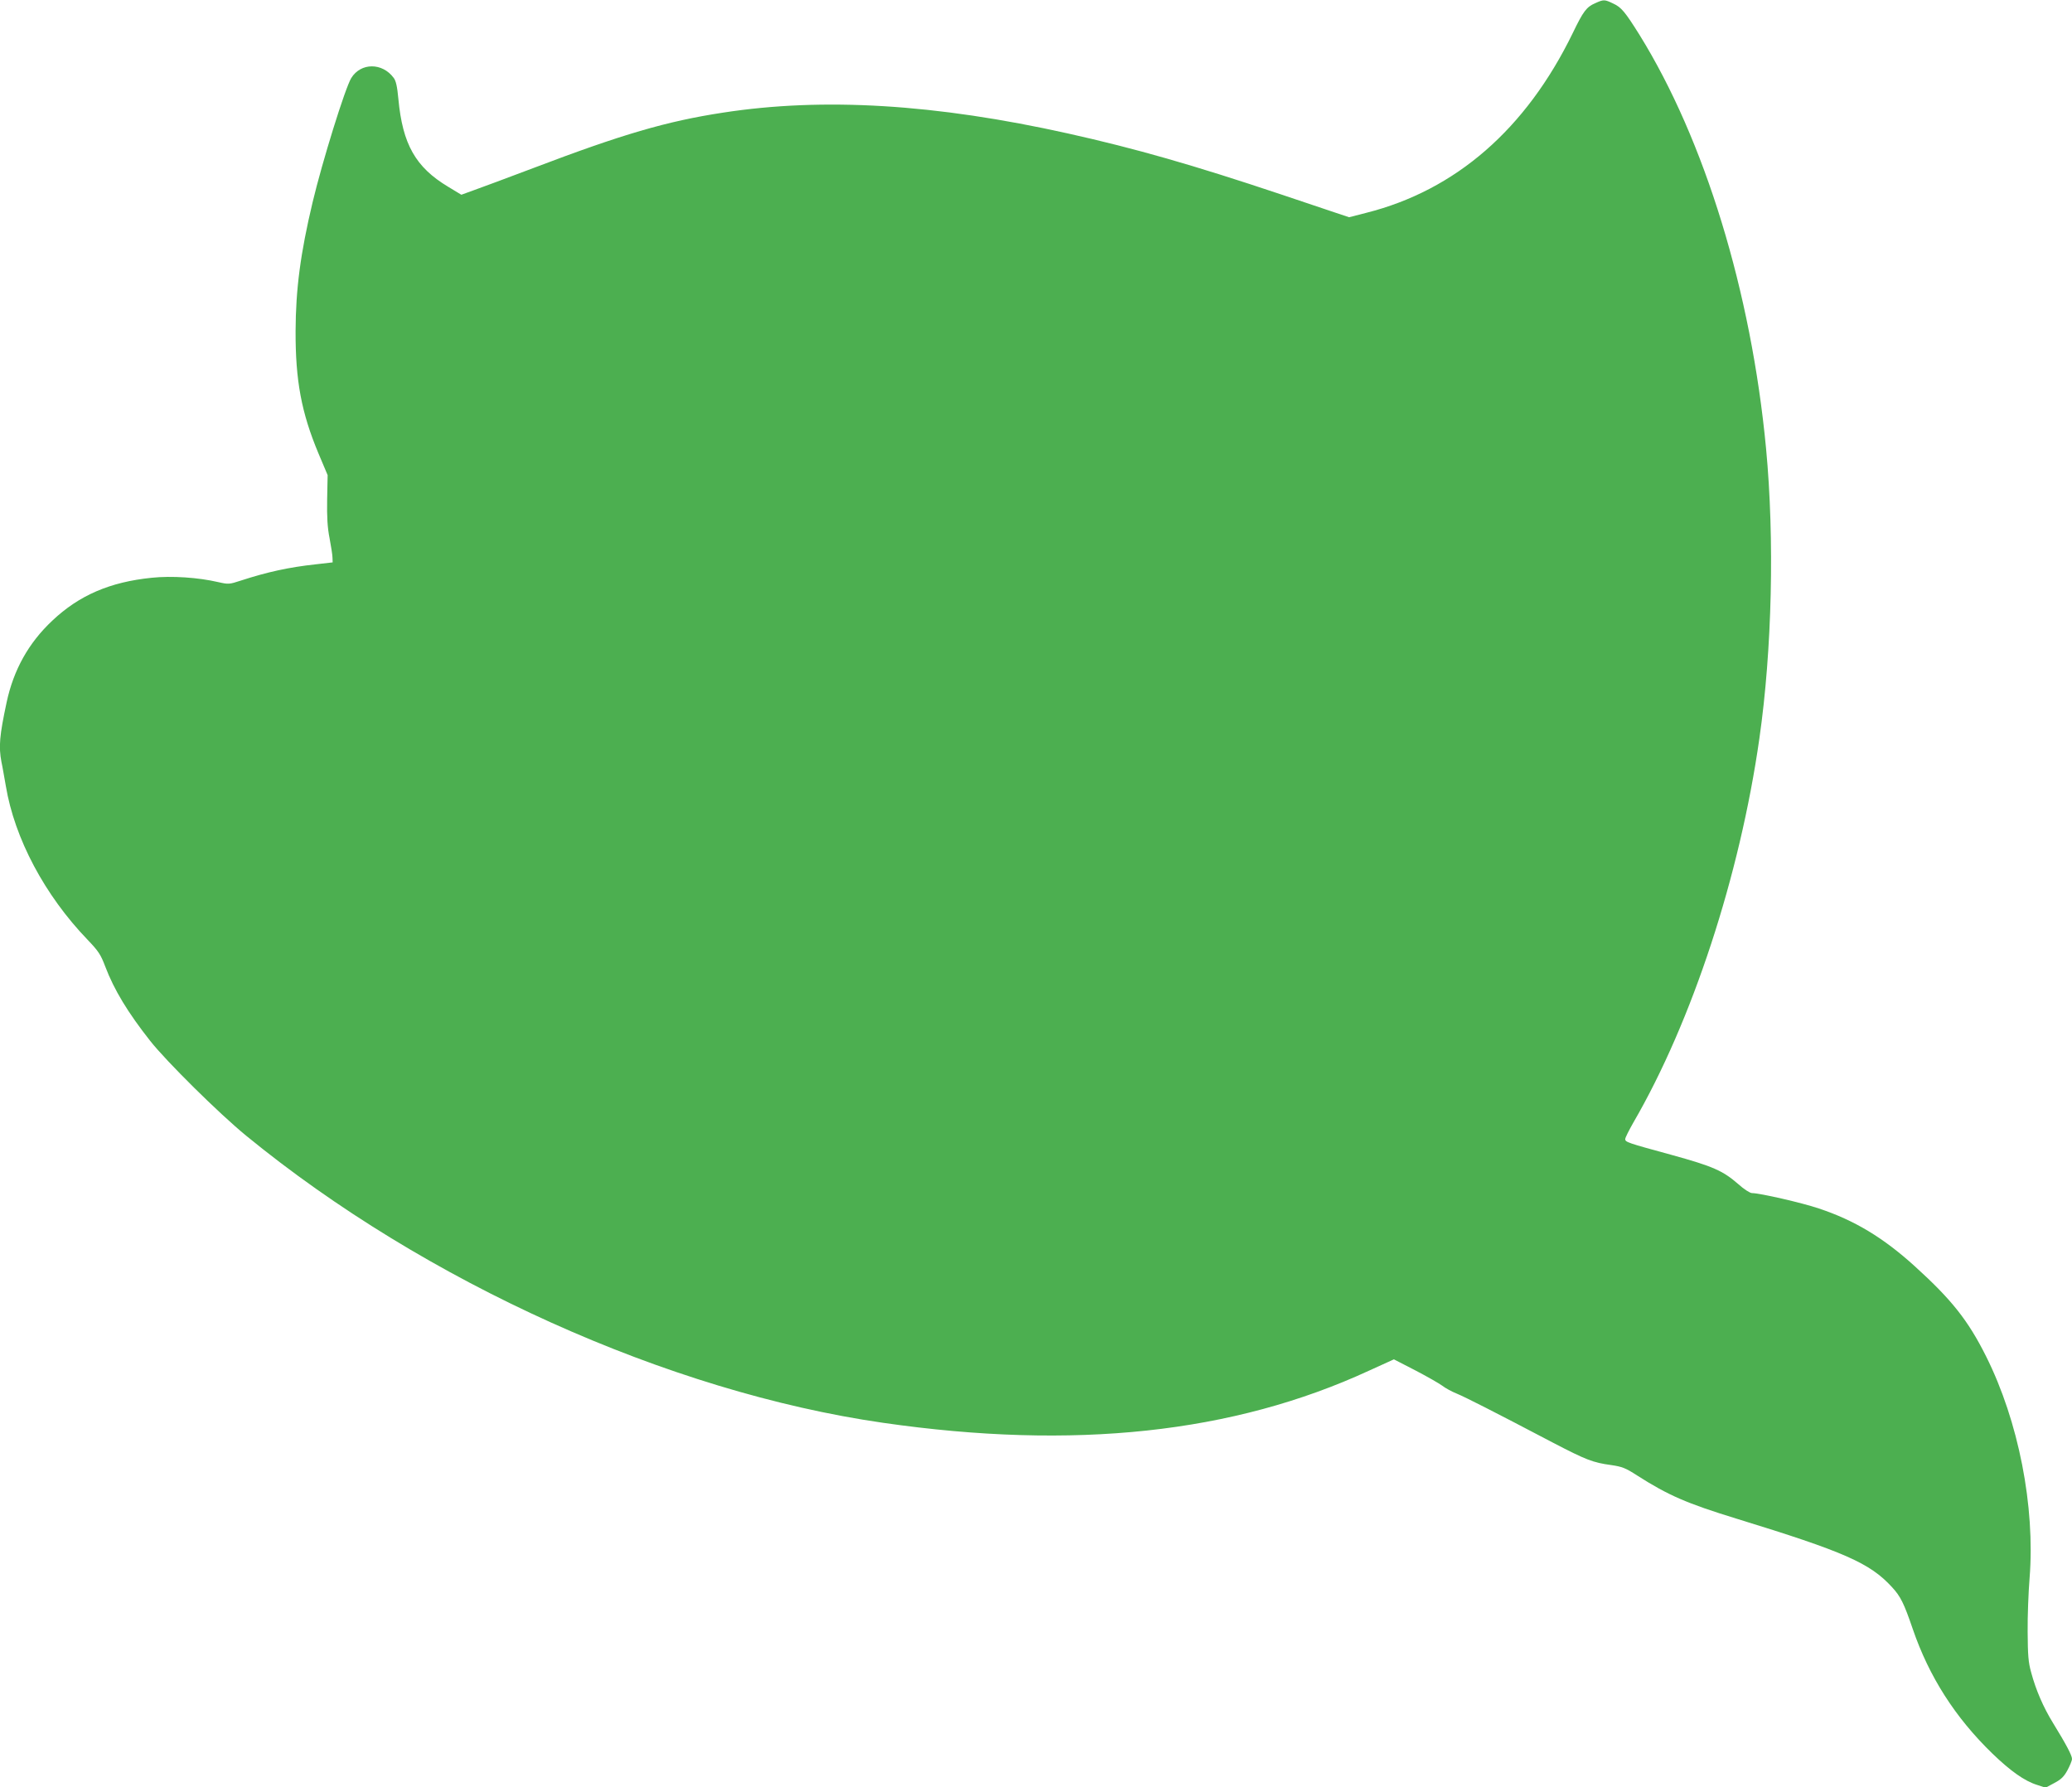 <?xml version="1.0" standalone="no"?>
<!DOCTYPE svg PUBLIC "-//W3C//DTD SVG 20010904//EN"
 "http://www.w3.org/TR/2001/REC-SVG-20010904/DTD/svg10.dtd">
<svg version="1.0" xmlns="http://www.w3.org/2000/svg"
 width="1280pt" height="1104pt" viewBox="0 0 1280 1104"
 preserveAspectRatio="xMidYMid meet">
<g transform="translate(0,1104) scale(0.1,-0.1)"
fill="#4caf50" stroke="none">
<path d="M9854 11020 c-53 -23 -73 -49 -138 -184 -289 -594 -724 -972 -1277
-1111 l-105 -27 -420 141 c-544 182 -901 284 -1314 376 -821 183 -1515 225
-2135 129 -347 -53 -623 -134 -1170 -342 -159 -60 -325 -122 -368 -137 l-77
-28 -81 49 c-202 121 -282 263 -308 543 -7 76 -15 112 -29 130 -70 95 -203 95
-262 -1 -38 -62 -179 -516 -239 -768 -75 -315 -104 -536 -105 -795 -1 -306 36
-504 141 -755 l57 -135 -3 -150 c-2 -109 2 -175 15 -240 9 -49 18 -103 18
-120 l1 -29 -105 -12 c-165 -18 -298 -47 -461 -100 -73 -24 -78 -24 -140 -10
-124 29 -289 40 -412 27 -257 -26 -448 -108 -614 -265 -147 -138 -239 -304
-282 -504 -44 -206 -50 -274 -32 -369 6 -26 17 -93 27 -148 54 -325 241 -676
505 -950 67 -70 81 -91 109 -165 55 -145 140 -285 278 -460 101 -128 426 -449
592 -585 1105 -905 2609 -1583 3935 -1774 1180 -170 2163 -65 3002 322 l154
70 132 -68 c73 -38 148 -81 167 -95 19 -15 60 -37 90 -49 53 -22 219 -106 596
-304 202 -105 245 -122 357 -137 68 -10 89 -18 160 -64 193 -123 305 -172 614
-267 667 -205 824 -274 960 -422 54 -58 75 -101 129 -259 101 -295 262 -547
492 -770 112 -108 199 -170 277 -194 l52 -17 54 29 c42 22 60 40 81 79 15 28
28 59 28 70 0 22 -37 91 -118 223 -59 96 -105 202 -134 310 -18 64 -21 107
-22 252 -1 96 5 246 12 332 35 441 -68 969 -269 1370 -111 222 -213 350 -439
555 -196 178 -374 285 -594 358 -103 35 -365 95 -413 95 -12 0 -50 24 -84 55
-97 84 -156 110 -413 181 -275 75 -286 79 -286 98 0 8 23 54 51 103 362 624
657 1522 778 2373 78 545 94 1230 41 1790 -92 969 -379 1905 -782 2555 -89
142 -112 170 -162 193 -54 26 -59 26 -112 2z"/>
</g>
</svg>

